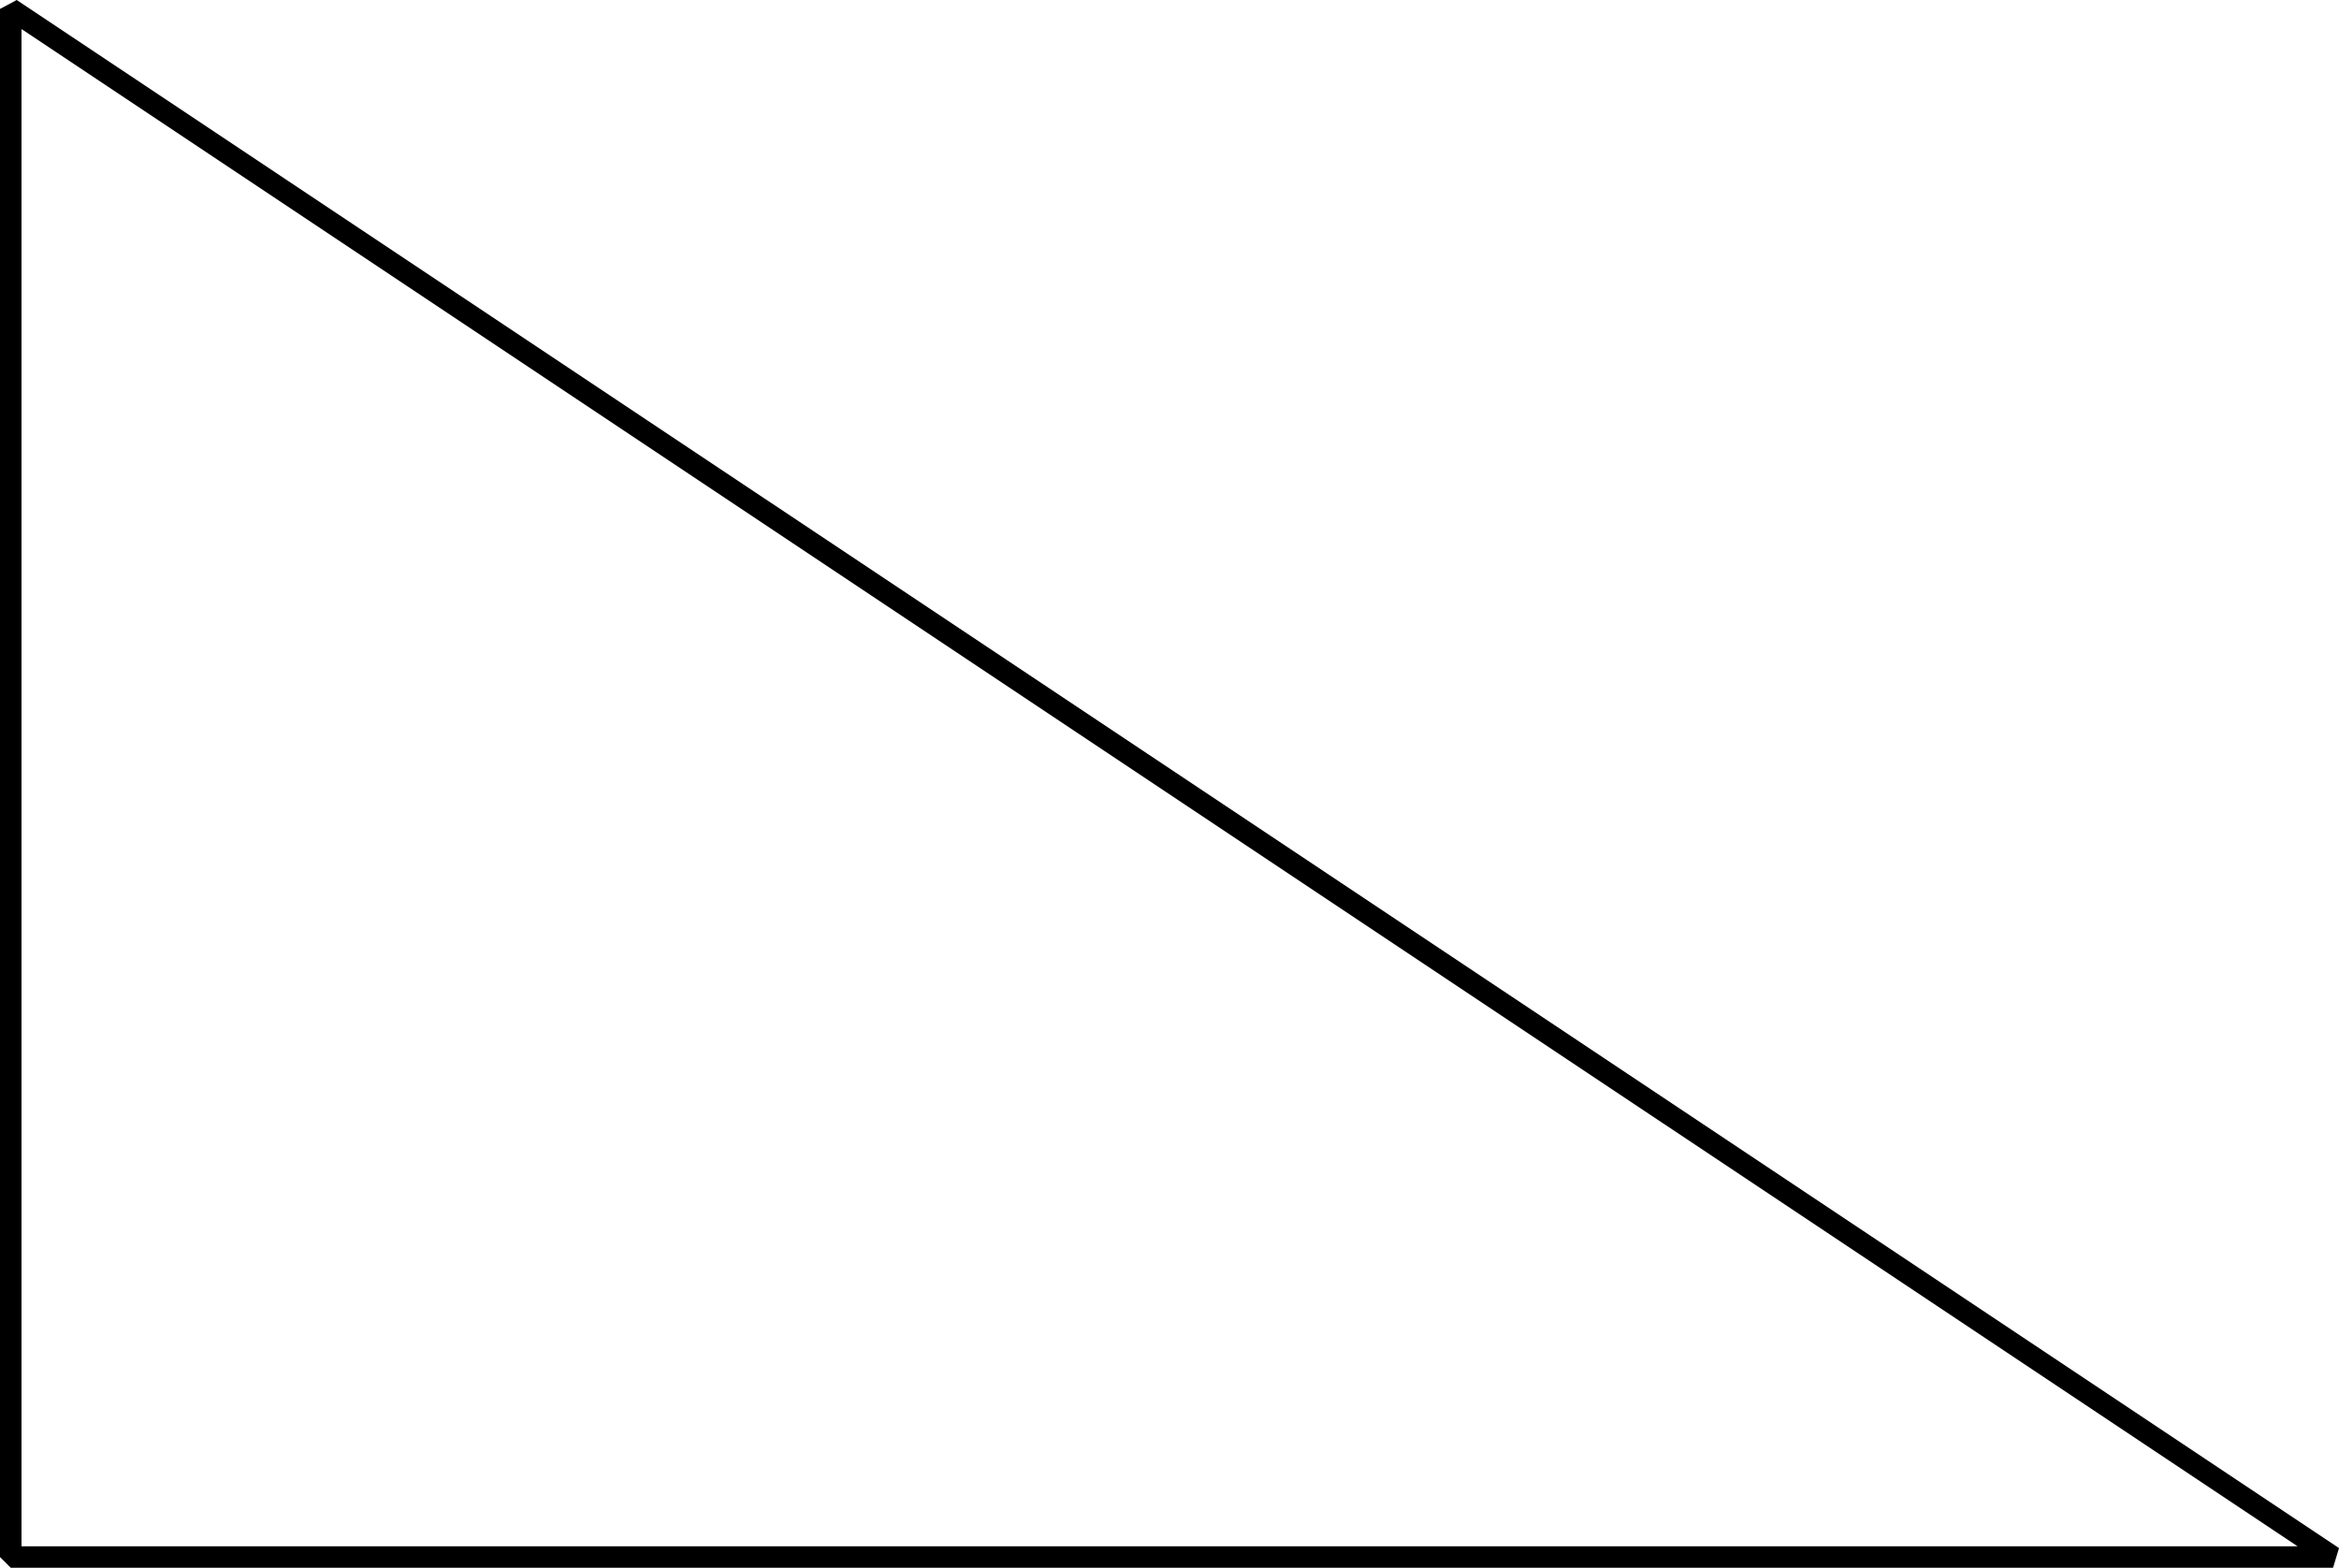 <?xml version="1.0" encoding="utf-8"?>
<!-- Generator: Adobe Illustrator 25.1.0, SVG Export Plug-In . SVG Version: 6.00 Build 0)  -->
<!DOCTYPE svg PUBLIC "-//W3C//DTD SVG 1.1//EN" "http://www.w3.org/Graphics/SVG/1.1/DTD/svg11.dtd">
<svg version="1.1" id="Layer_1" xmlns:x="http://ns.adobe.com/Extensibility/1.0/" xmlns:i="http://ns.adobe.com/AdobeIllustrator/10.0/" xmlns:graph="http://ns.adobe.com/Graphs/1.0/"
	 xmlns="http://www.w3.org/2000/svg" xmlns:xlink="http://www.w3.org/1999/xlink" x="0px" y="0px"
	 viewBox="0 0 108.781 72.916" style="enable-background:new 0 0 108.781 72.916;" xml:space="preserve">
<style type="text/css">
	.st0{fill:none;stroke:#000000;stroke-width:1;stroke-linejoin:bevel;stroke-miterlimit:10.038;}
</style>
<g id="page1">
	<g>
		<path class="st0" d="M0.5,72.416v-72l108.004,72H0.5z"/>
	</g>
</g>
</svg>
